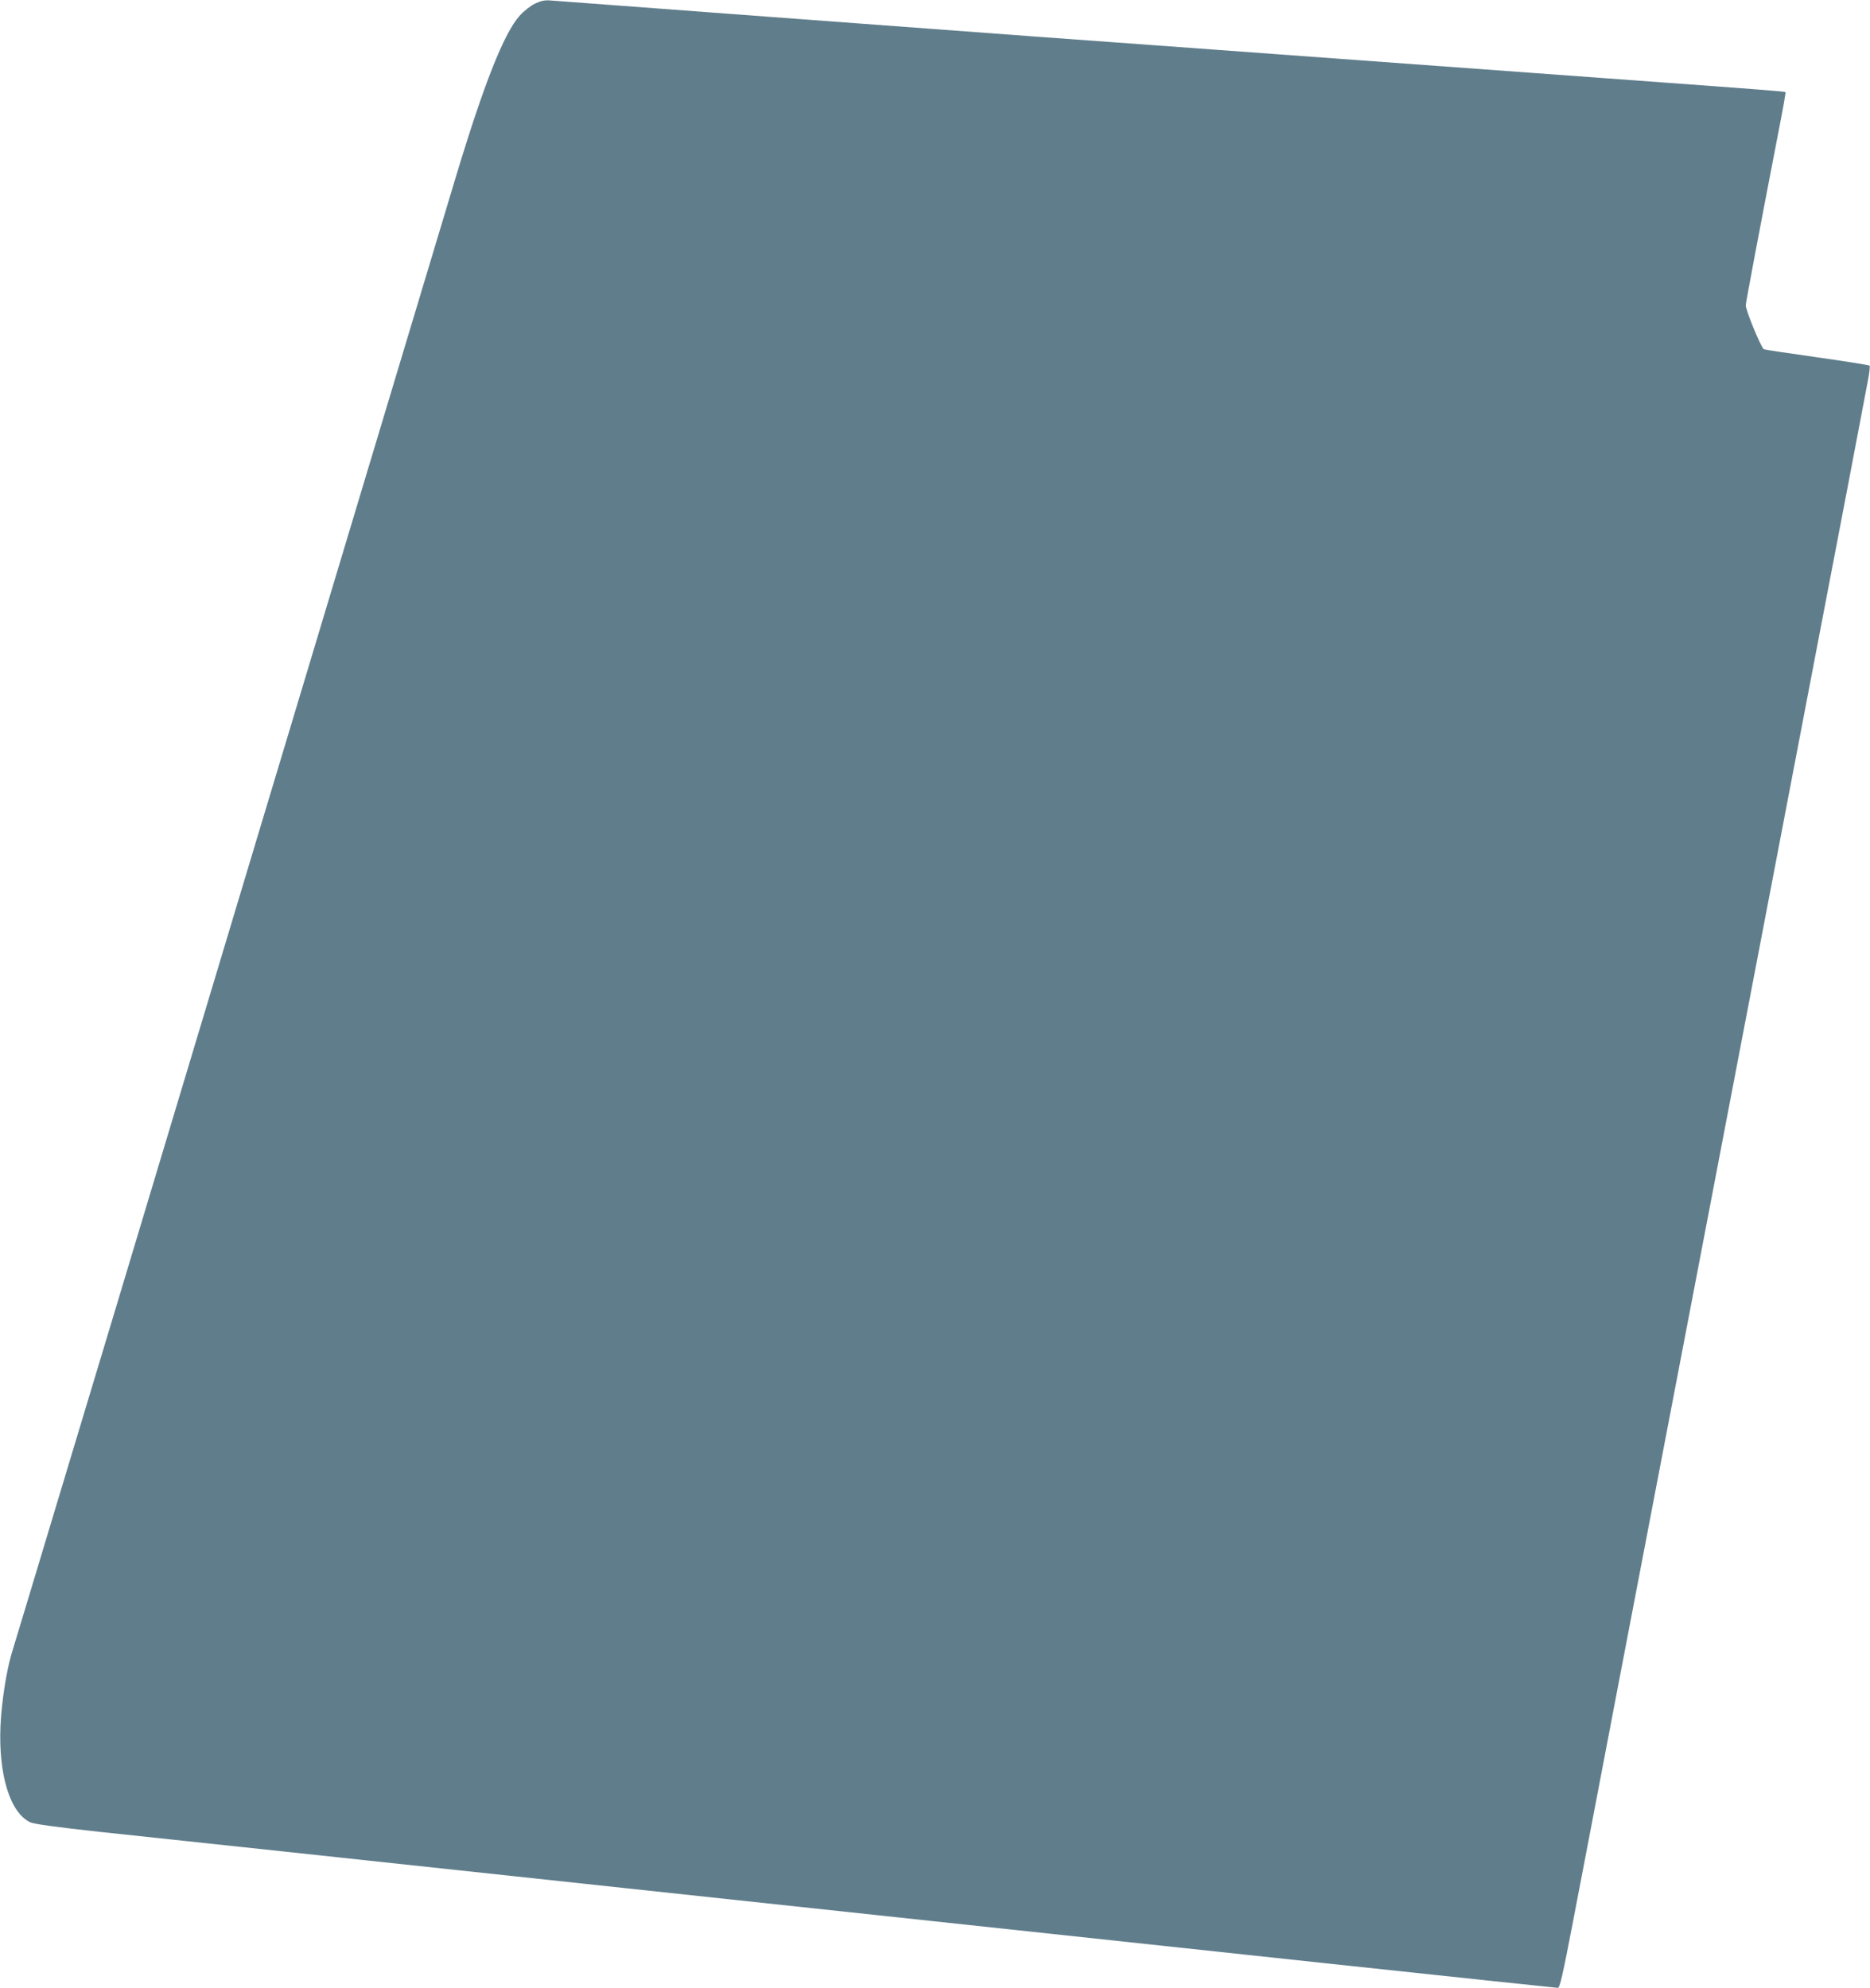 <?xml version="1.0" standalone="no"?>
<!DOCTYPE svg PUBLIC "-//W3C//DTD SVG 20010904//EN"
 "http://www.w3.org/TR/2001/REC-SVG-20010904/DTD/svg10.dtd">
<svg version="1.0" xmlns="http://www.w3.org/2000/svg"
 width="1204pt" height="1280pt" viewBox="0 0 1204 1280"
 preserveAspectRatio="xMidYMid meet">
<g transform="translate(0,1280) scale(0.1,-0.1)"
fill="#607d8b" stroke="none">
<path d="M3445 12777 c-29 -14 -71 -47 -99 -78 -101 -112 -231 -441 -411
-1038 -62 -207 -298 -992 -525 -1746 -226 -753 -481 -1599 -565 -1880 -84
-280 -285 -946 -445 -1480 -606 -2017 -786 -2615 -1041 -3460 -144 -478 -272
-904 -285 -945 -34 -117 -64 -311 -71 -465 -13 -315 62 -558 192 -619 23 -11
166 -31 452 -62 230 -24 1759 -188 3398 -364 1639 -176 3653 -392 4475 -480
822 -88 1501 -160 1510 -160 13 0 31 79 98 428 45 235 177 922 292 1527 196
1023 292 1526 520 2715 49 256 139 726 200 1045 61 319 142 742 180 940 38
198 128 668 200 1045 72 377 162 847 200 1045 82 426 282 1471 306 1602 10 51
15 95 11 99 -3 3 -157 28 -342 54 -184 26 -337 49 -339 51 -24 26 -116 251
-116 283 0 17 88 483 215 1140 25 126 43 231 41 233 -4 4 -198 19 -801 63
-231 17 -600 44 -820 60 -220 16 -589 43 -820 60 -231 17 -600 44 -820 60
-220 16 -589 43 -820 60 -231 17 -571 42 -755 55 -394 29 -3042 226 -3115 232
-38 3 -62 -2 -100 -20z"/>
</g>
</svg>
